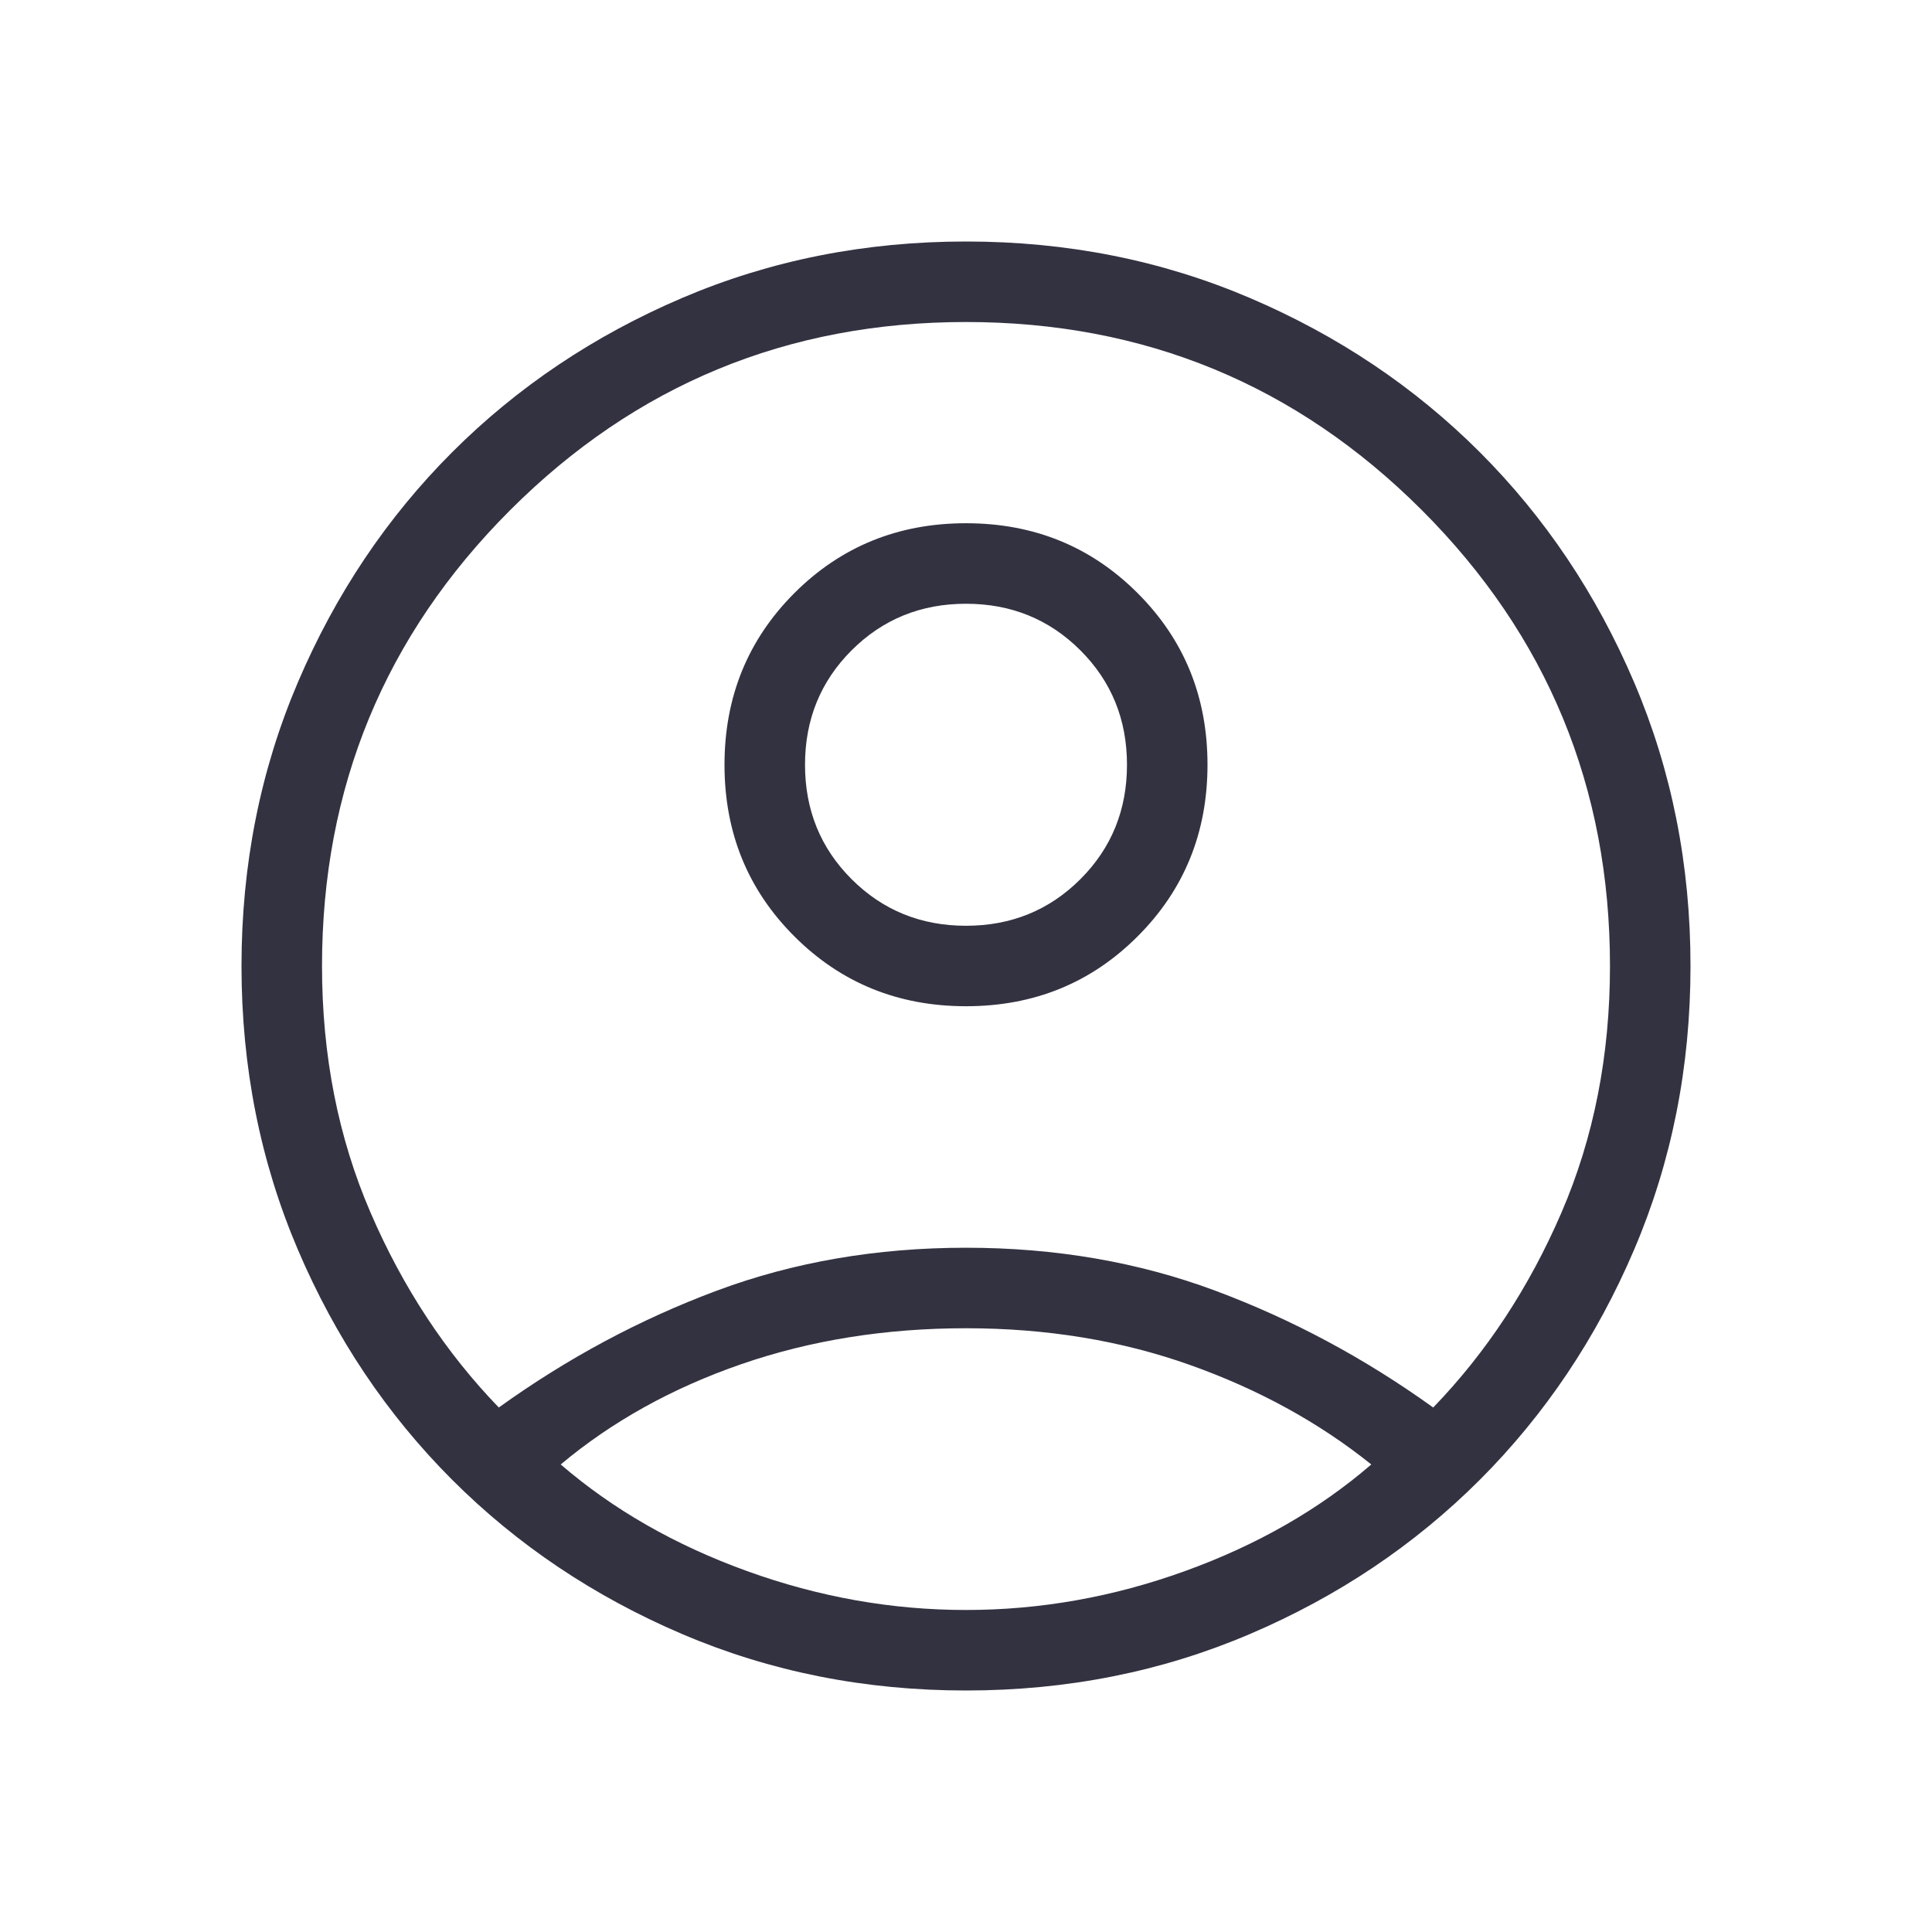 <svg xmlns="http://www.w3.org/2000/svg" fill="none" viewBox="0 0 40 40" height="40" width="40">
<mask height="40" width="40" y="0" x="0" maskUnits="userSpaceOnUse" style="mask-type:alpha" id="mask0_2013_1591">
<rect fill="#D9D9D9" height="40" width="40"></rect>
</mask>
<g mask="url(#mask0_2013_1591)">
<path fill="#333241" d="M10.327 29.141C11.744 28.122 13.247 27.316 14.837 26.723C16.426 26.13 18.148 25.833 20 25.833C21.852 25.833 23.574 26.13 25.163 26.723C26.753 27.316 28.256 28.122 29.673 29.141C30.773 28.002 31.659 26.657 32.328 25.106C32.998 23.554 33.333 21.852 33.333 20C33.333 16.306 32.035 13.16 29.438 10.562C26.84 7.965 23.694 6.667 20 6.667C16.306 6.667 13.16 7.965 10.562 10.562C7.965 13.16 6.667 16.306 6.667 20C6.667 21.852 7.002 23.554 7.672 25.106C8.341 26.657 9.227 28.002 10.327 29.141ZM20.001 20.833C18.596 20.833 17.412 20.351 16.447 19.387C15.482 18.423 15 17.239 15 15.834C15 14.43 15.482 13.245 16.446 12.28C17.41 11.316 18.595 10.833 19.999 10.833C21.404 10.833 22.588 11.315 23.553 12.28C24.518 13.244 25 14.428 25 15.832C25 17.237 24.518 18.422 23.554 19.386C22.59 20.351 21.405 20.833 20.001 20.833ZM20 35C17.908 35 15.95 34.611 14.125 33.832C12.3 33.053 10.713 31.988 9.362 30.638C8.012 29.287 6.947 27.7 6.168 25.875C5.389 24.05 5 22.092 5 20C5 17.908 5.389 15.95 6.168 14.125C6.947 12.3 8.012 10.713 9.362 9.362C10.713 8.012 12.3 6.947 14.125 6.168C15.95 5.389 17.908 5 20 5C22.092 5 24.05 5.389 25.875 6.168C27.7 6.947 29.287 8.012 30.638 9.362C31.988 10.713 33.053 12.3 33.832 14.125C34.611 15.95 35 17.908 35 20C35 22.092 34.611 24.05 33.832 25.875C33.053 27.7 31.988 29.287 30.638 30.638C29.287 31.988 27.7 33.053 25.875 33.832C24.05 34.611 22.092 35 20 35ZM20 33.333C21.536 33.333 23.048 33.065 24.535 32.527C26.022 31.99 27.308 31.254 28.391 30.32C27.308 29.451 26.054 28.763 24.631 28.258C23.208 27.753 21.664 27.5 20 27.5C18.336 27.5 16.786 27.747 15.352 28.242C13.919 28.737 12.671 29.43 11.609 30.32C12.693 31.254 13.978 31.99 15.465 32.527C16.952 33.065 18.464 33.333 20 33.333ZM20 19.167C20.936 19.167 21.725 18.845 22.369 18.202C23.012 17.559 23.333 16.769 23.333 15.833C23.333 14.898 23.012 14.108 22.369 13.465C21.725 12.822 20.936 12.5 20 12.5C19.064 12.5 18.275 12.822 17.631 13.465C16.988 14.108 16.667 14.898 16.667 15.833C16.667 16.769 16.988 17.559 17.631 18.202C18.275 18.845 19.064 19.167 20 19.167Z"></path>
</g>
</svg>
